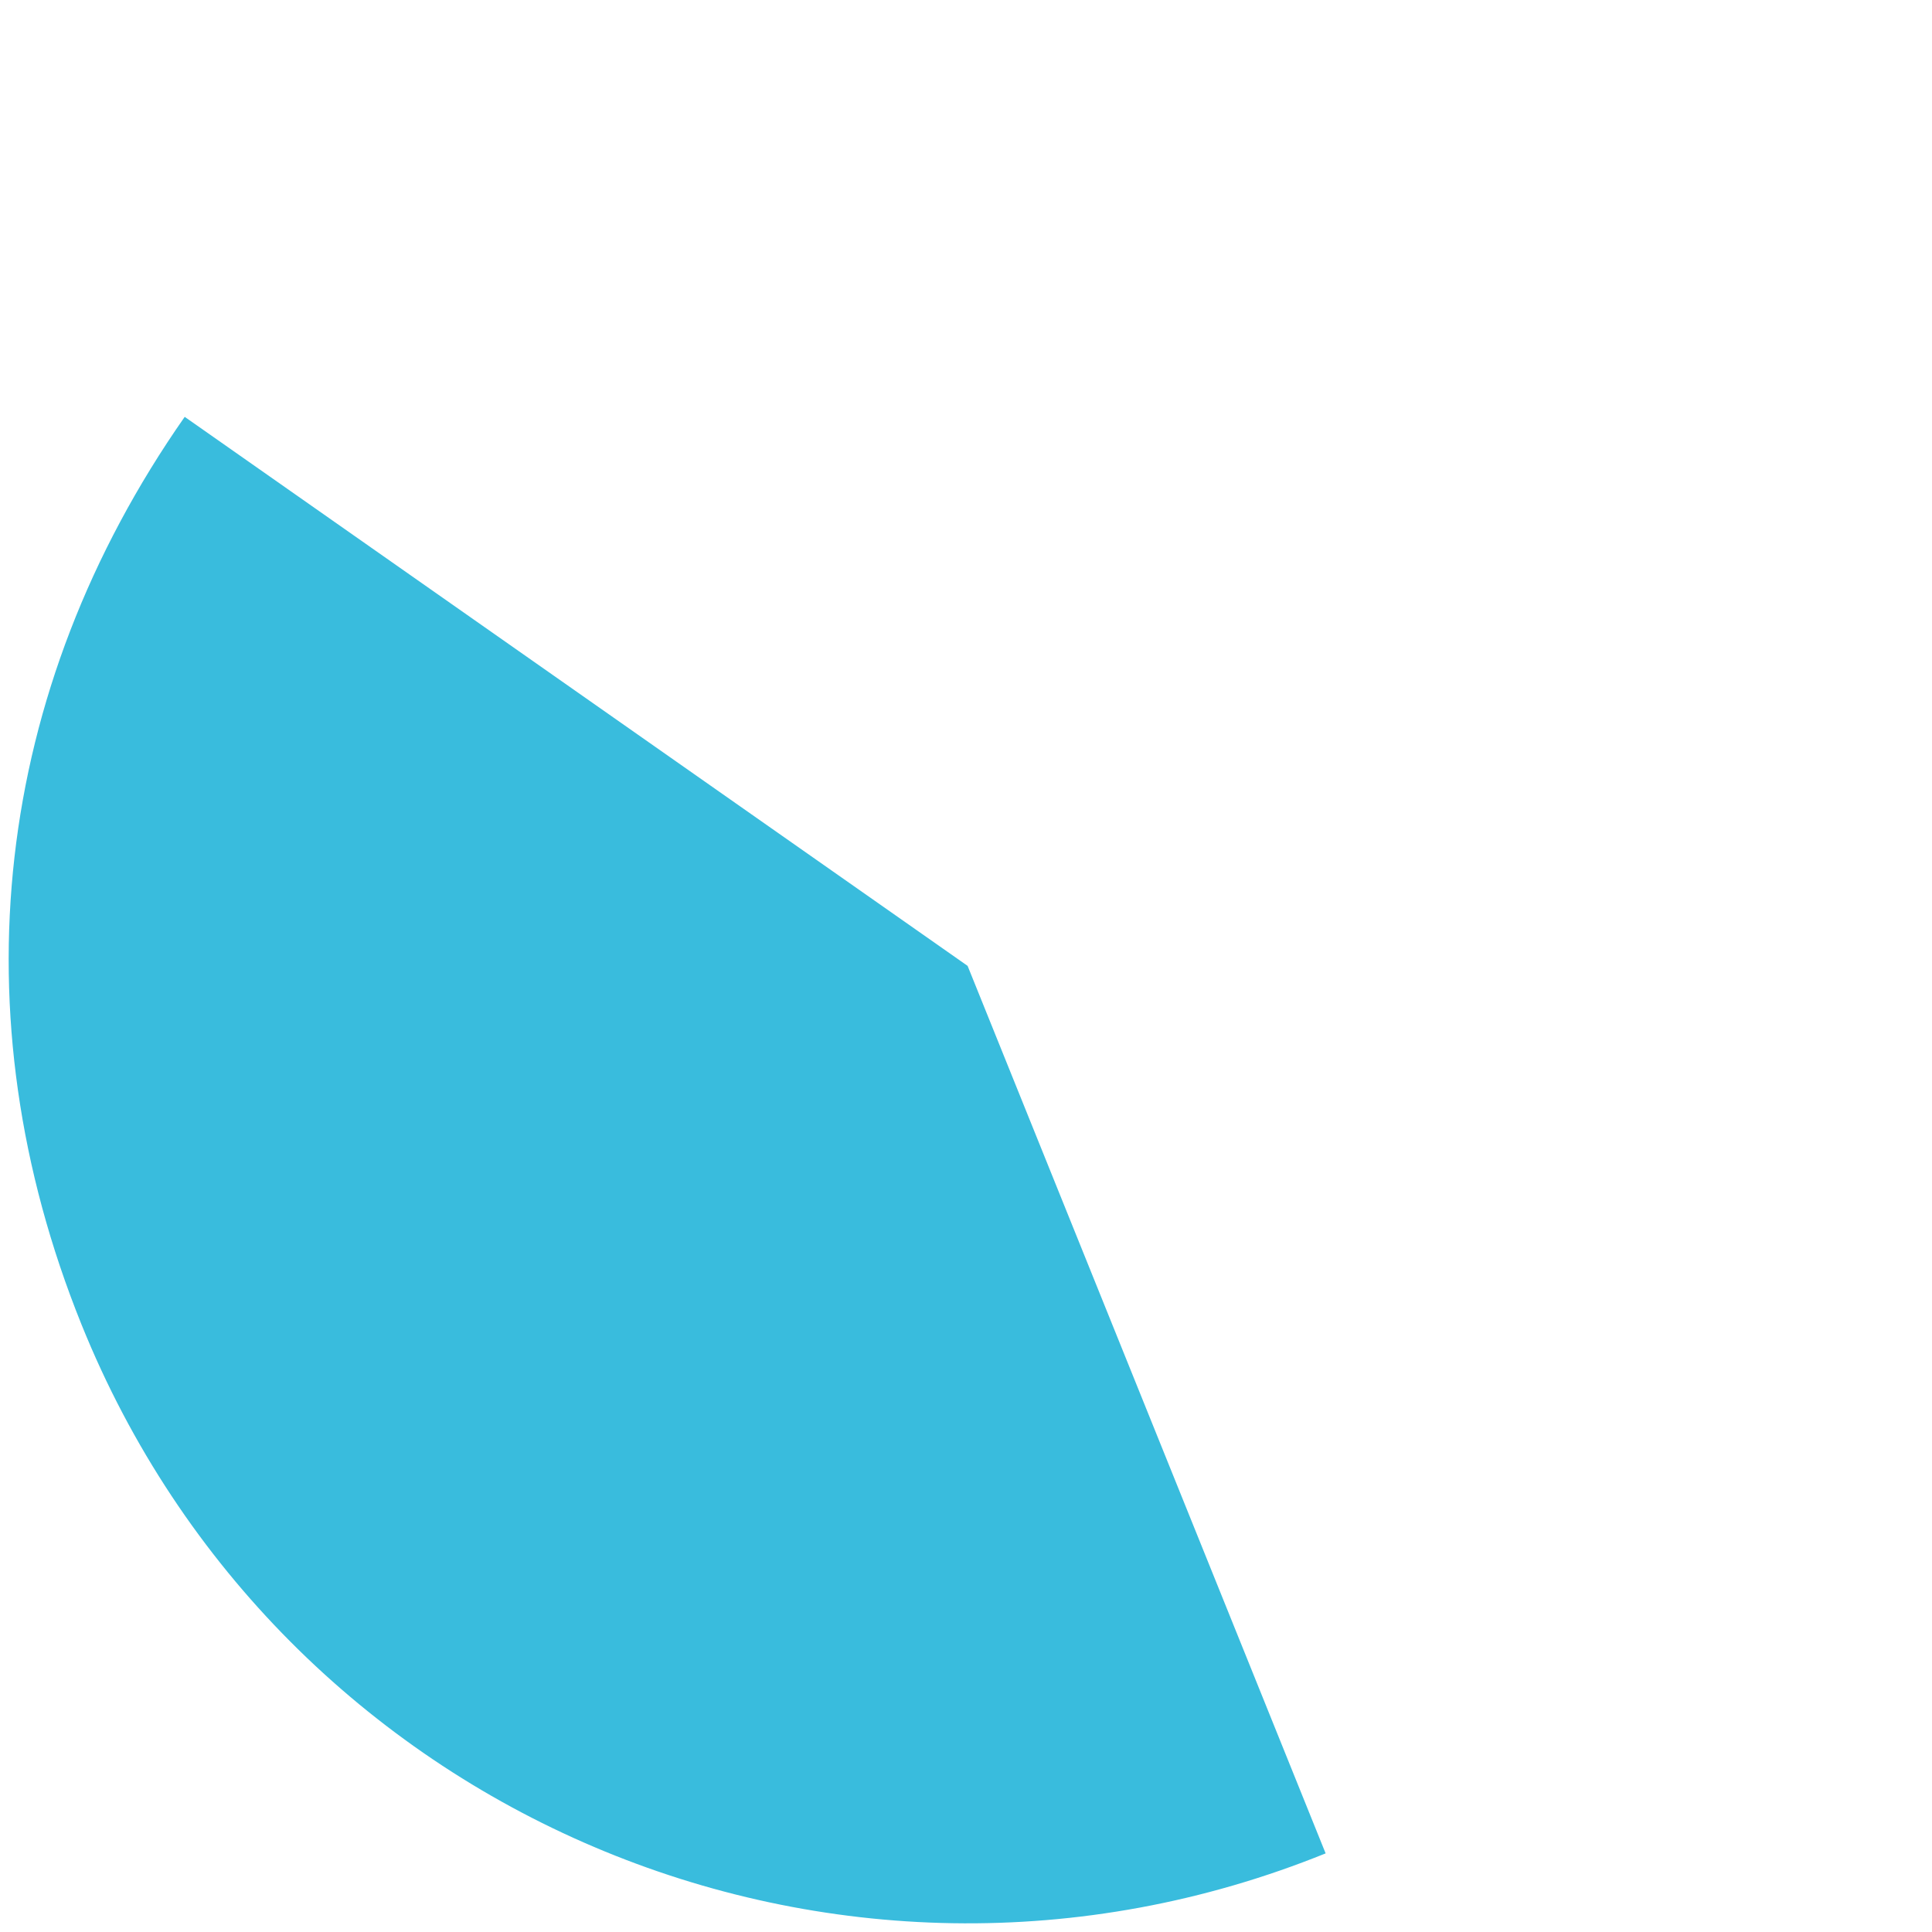 <?xml version="1.0" encoding="UTF-8"?><svg id="Layer_1" xmlns="http://www.w3.org/2000/svg" viewBox="0 0 446 446"><defs><style>.cls-1{fill:#39bcdd;}</style></defs><path class="cls-1" d="M223.37,222.97l82.65,204.88c-112.98,45.72-241.57-8.95-287.21-122.1C-10.04,234.24-1.53,159.41,42.64,96.23l180.73,126.74Z"/></svg>